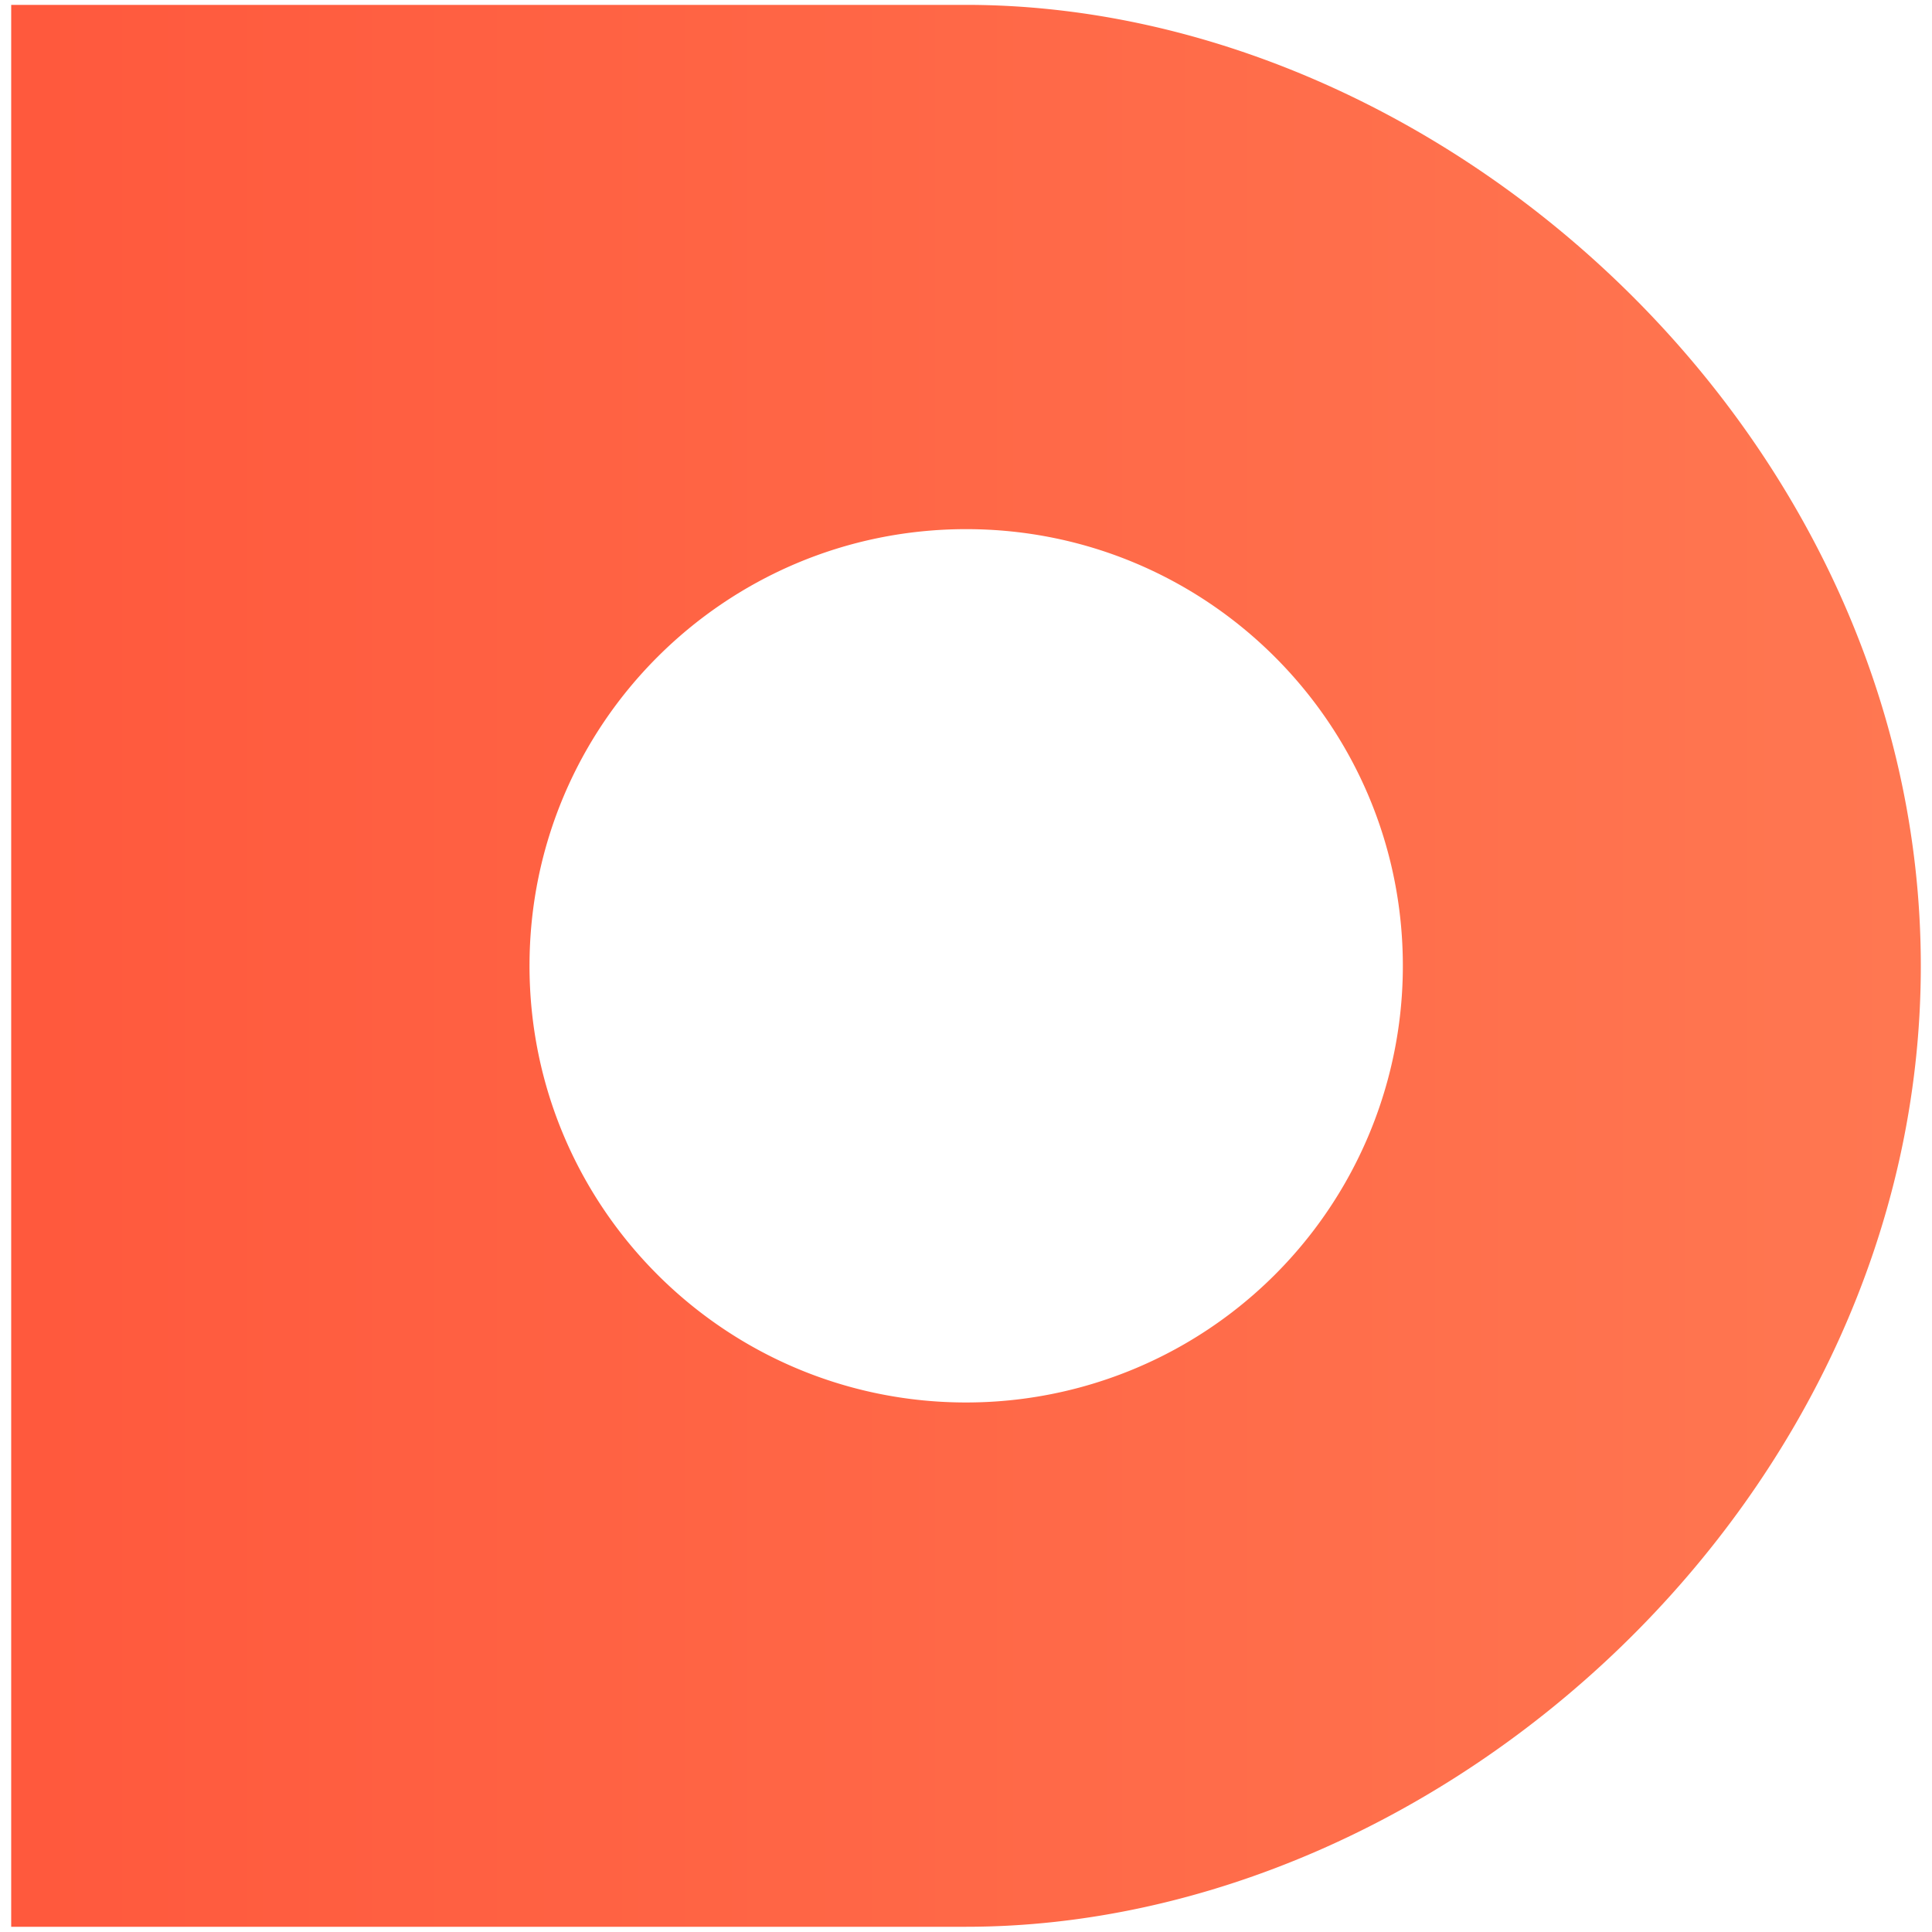 <?xml version="1.0" encoding="UTF-8"?>
<svg xmlns="http://www.w3.org/2000/svg" viewBox="-1.5 0 259 259" width="48" height="48"><defs><linearGradient id="a" x1="0%" x2="100%" y1="49.999%" y2="49.999%"><stop offset="0%" stop-color="#FF593D"/><stop offset="100%" stop-color="#FF7751"/></linearGradient></defs><path fill="url(#a)" fill-rule="nonzero" d="M128.002.653H0v257.646h128.002c64.017 0 127.998-57.68 127.998-128.805C256 58.368 192.019.653 128.002.653m0 187.36c-32.33-.013-58.528-26.231-58.516-58.56s26.23-58.529 58.559-58.517c32.33.011 58.529 26.228 58.518 58.558a58.52 58.52 0 0 1-58.561 58.518"/></svg>
